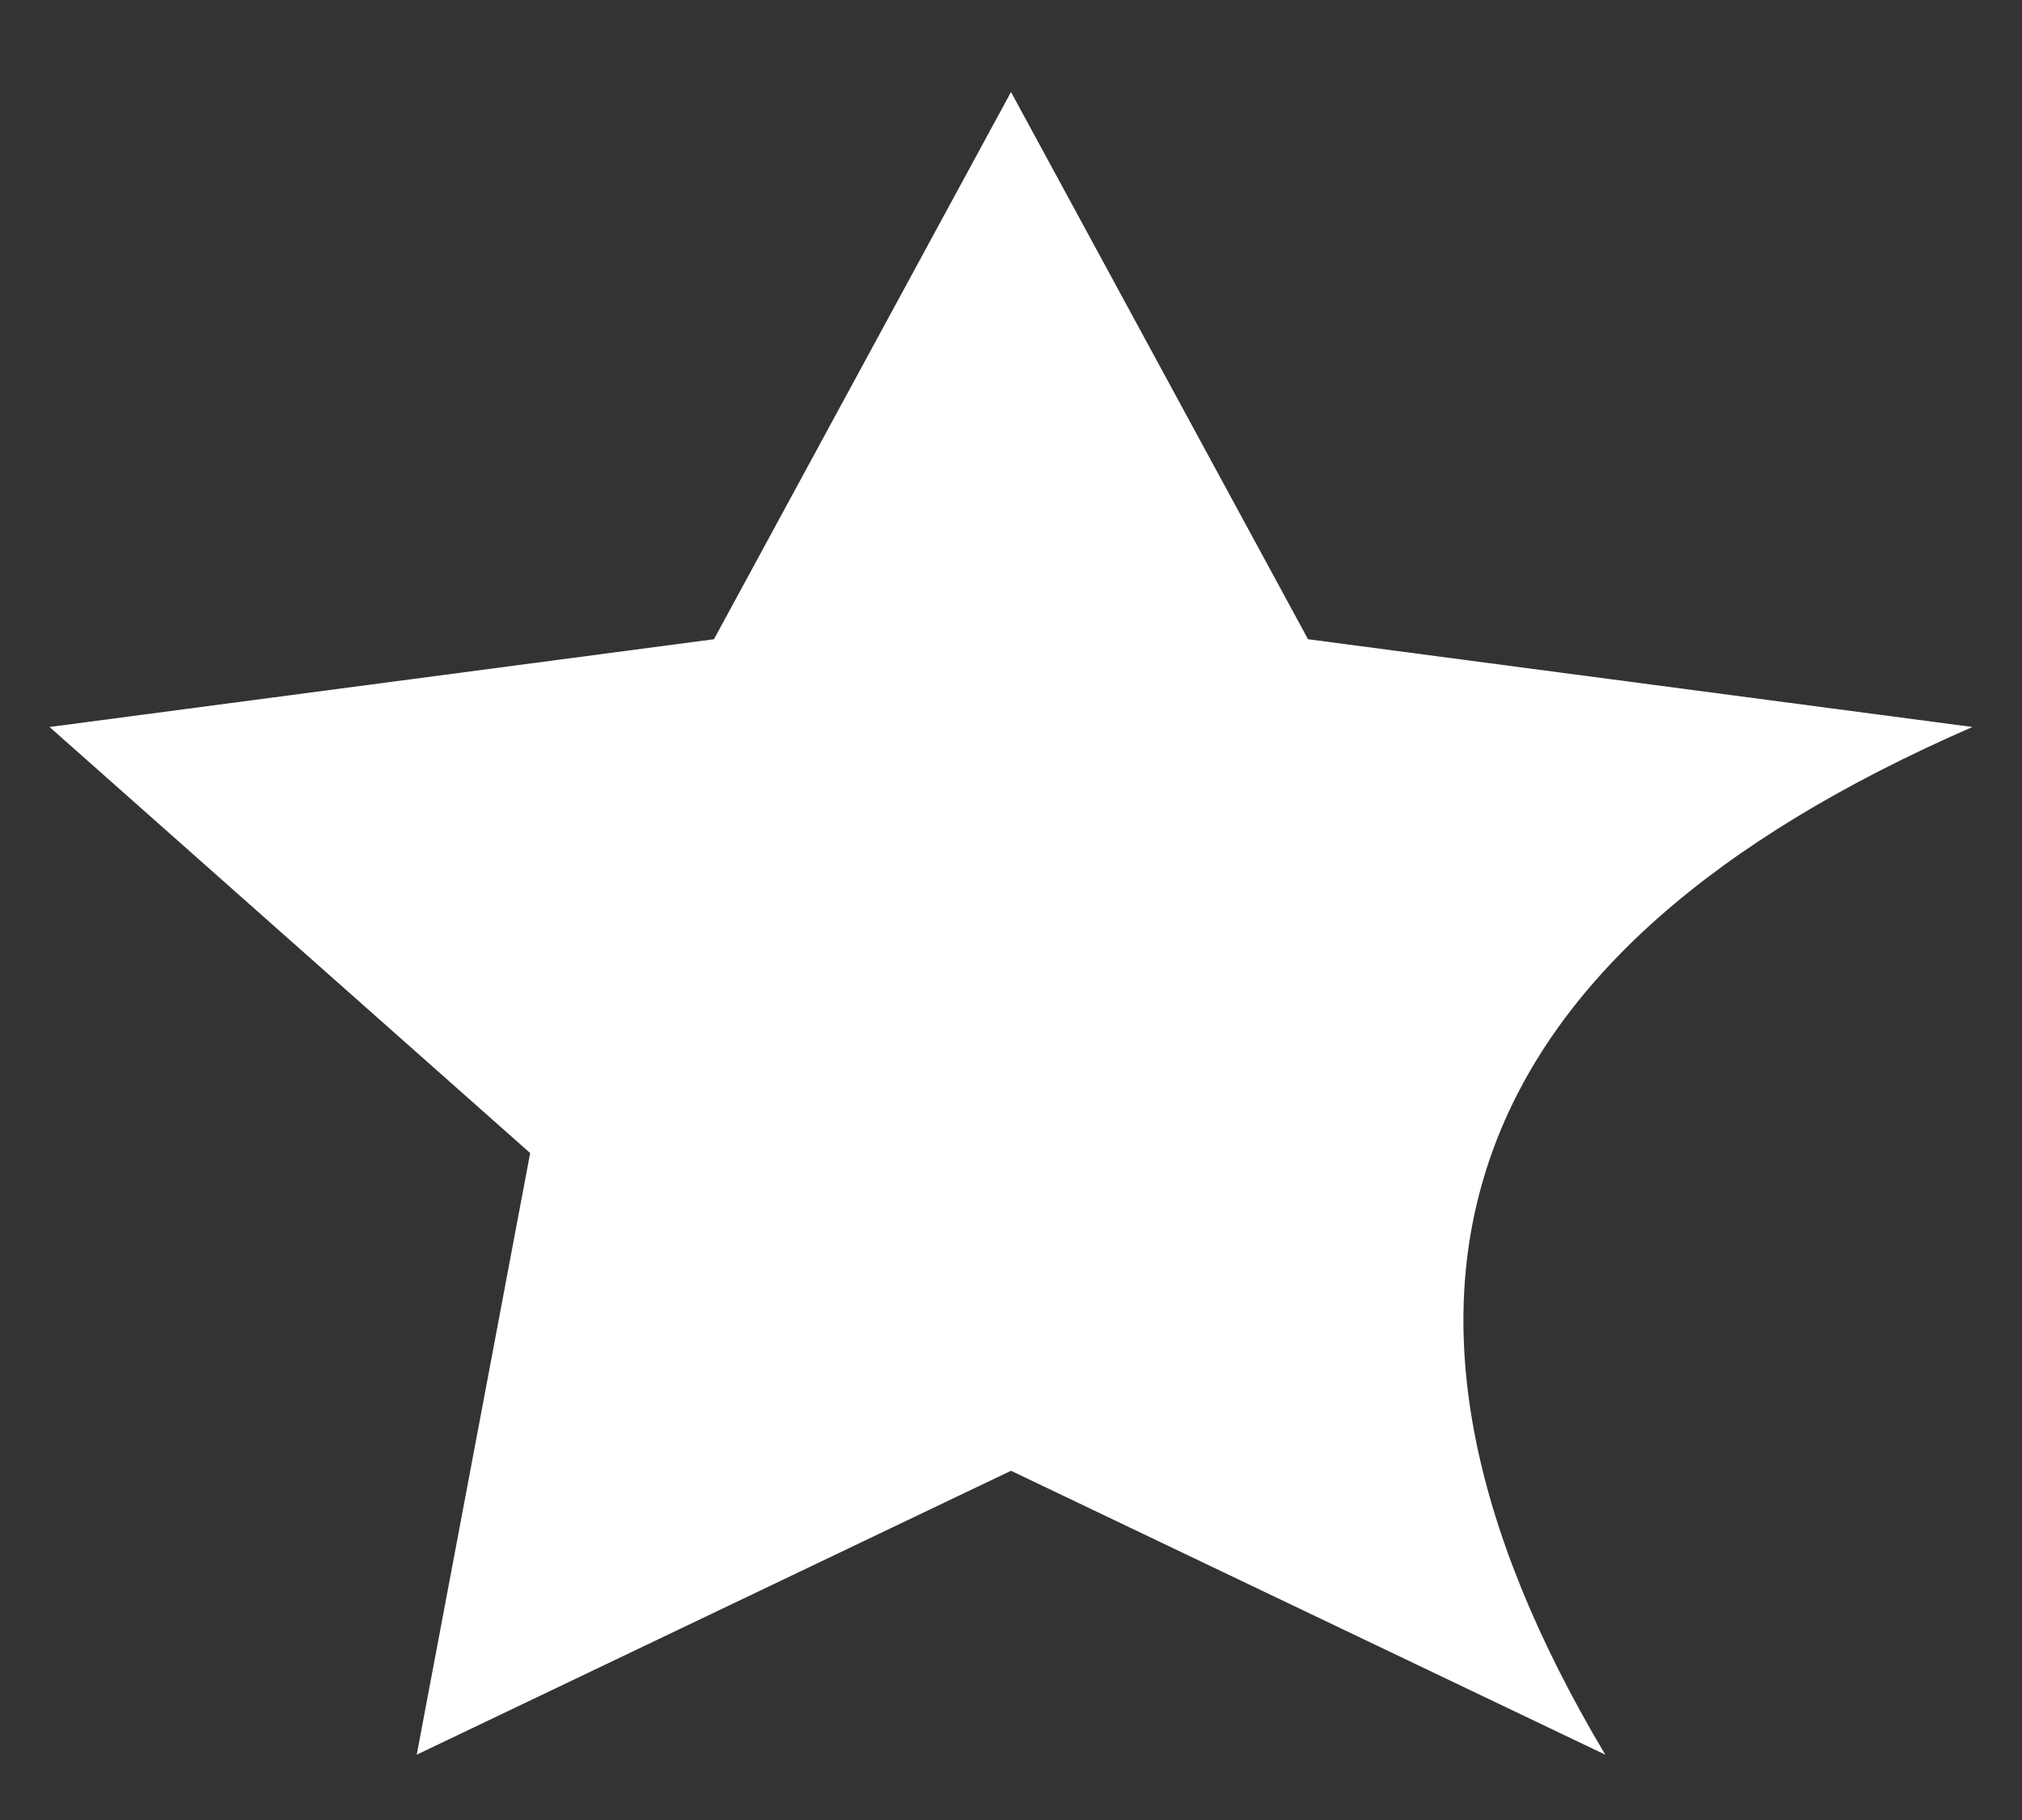 <svg width="10px" height="9px" viewBox="0 0 10 9" version="1.1" xmlns="http://www.w3.org/2000/svg" xmlns:xlink="http://www.w3.org/1999/xlink">
    <rect x="0" y="0" width="10" height="9" fill="#333333" stroke="none"/>
    <!-- Generator: Sketch 47.1 (45422) - http://www.bohemiancoding.com/sketch -->
    <desc>Created with Sketch.</desc>
    <defs></defs>
    <g id="Symbols" stroke="none" stroke-width="1" fill="none" fill-rule="evenodd">
        <g id="CQC/outstanding" transform="translate(-208, -31)" fill="#FFFFFF">
            <g id="CQC/good" transform="translate(202, -2)">
                <g id="CQC-rating">
                    <g id="badge" transform="translate(0, 28)">
                        <path d="M11,12.273 L8.061,13.677 L8.622,10.702 L6.245,8.595 L9.531,8.161 L11,5.455 L12.469,8.161 L15.755,8.595 C14.473,9.153 13.68,9.855 13.378,10.702 C13.075,11.549 13.262,12.541 13.939,13.677 L11,12.273 Z" id="Star"></path>
                    </g>
                </g>
            </g>
        </g>
    </g>
</svg>
